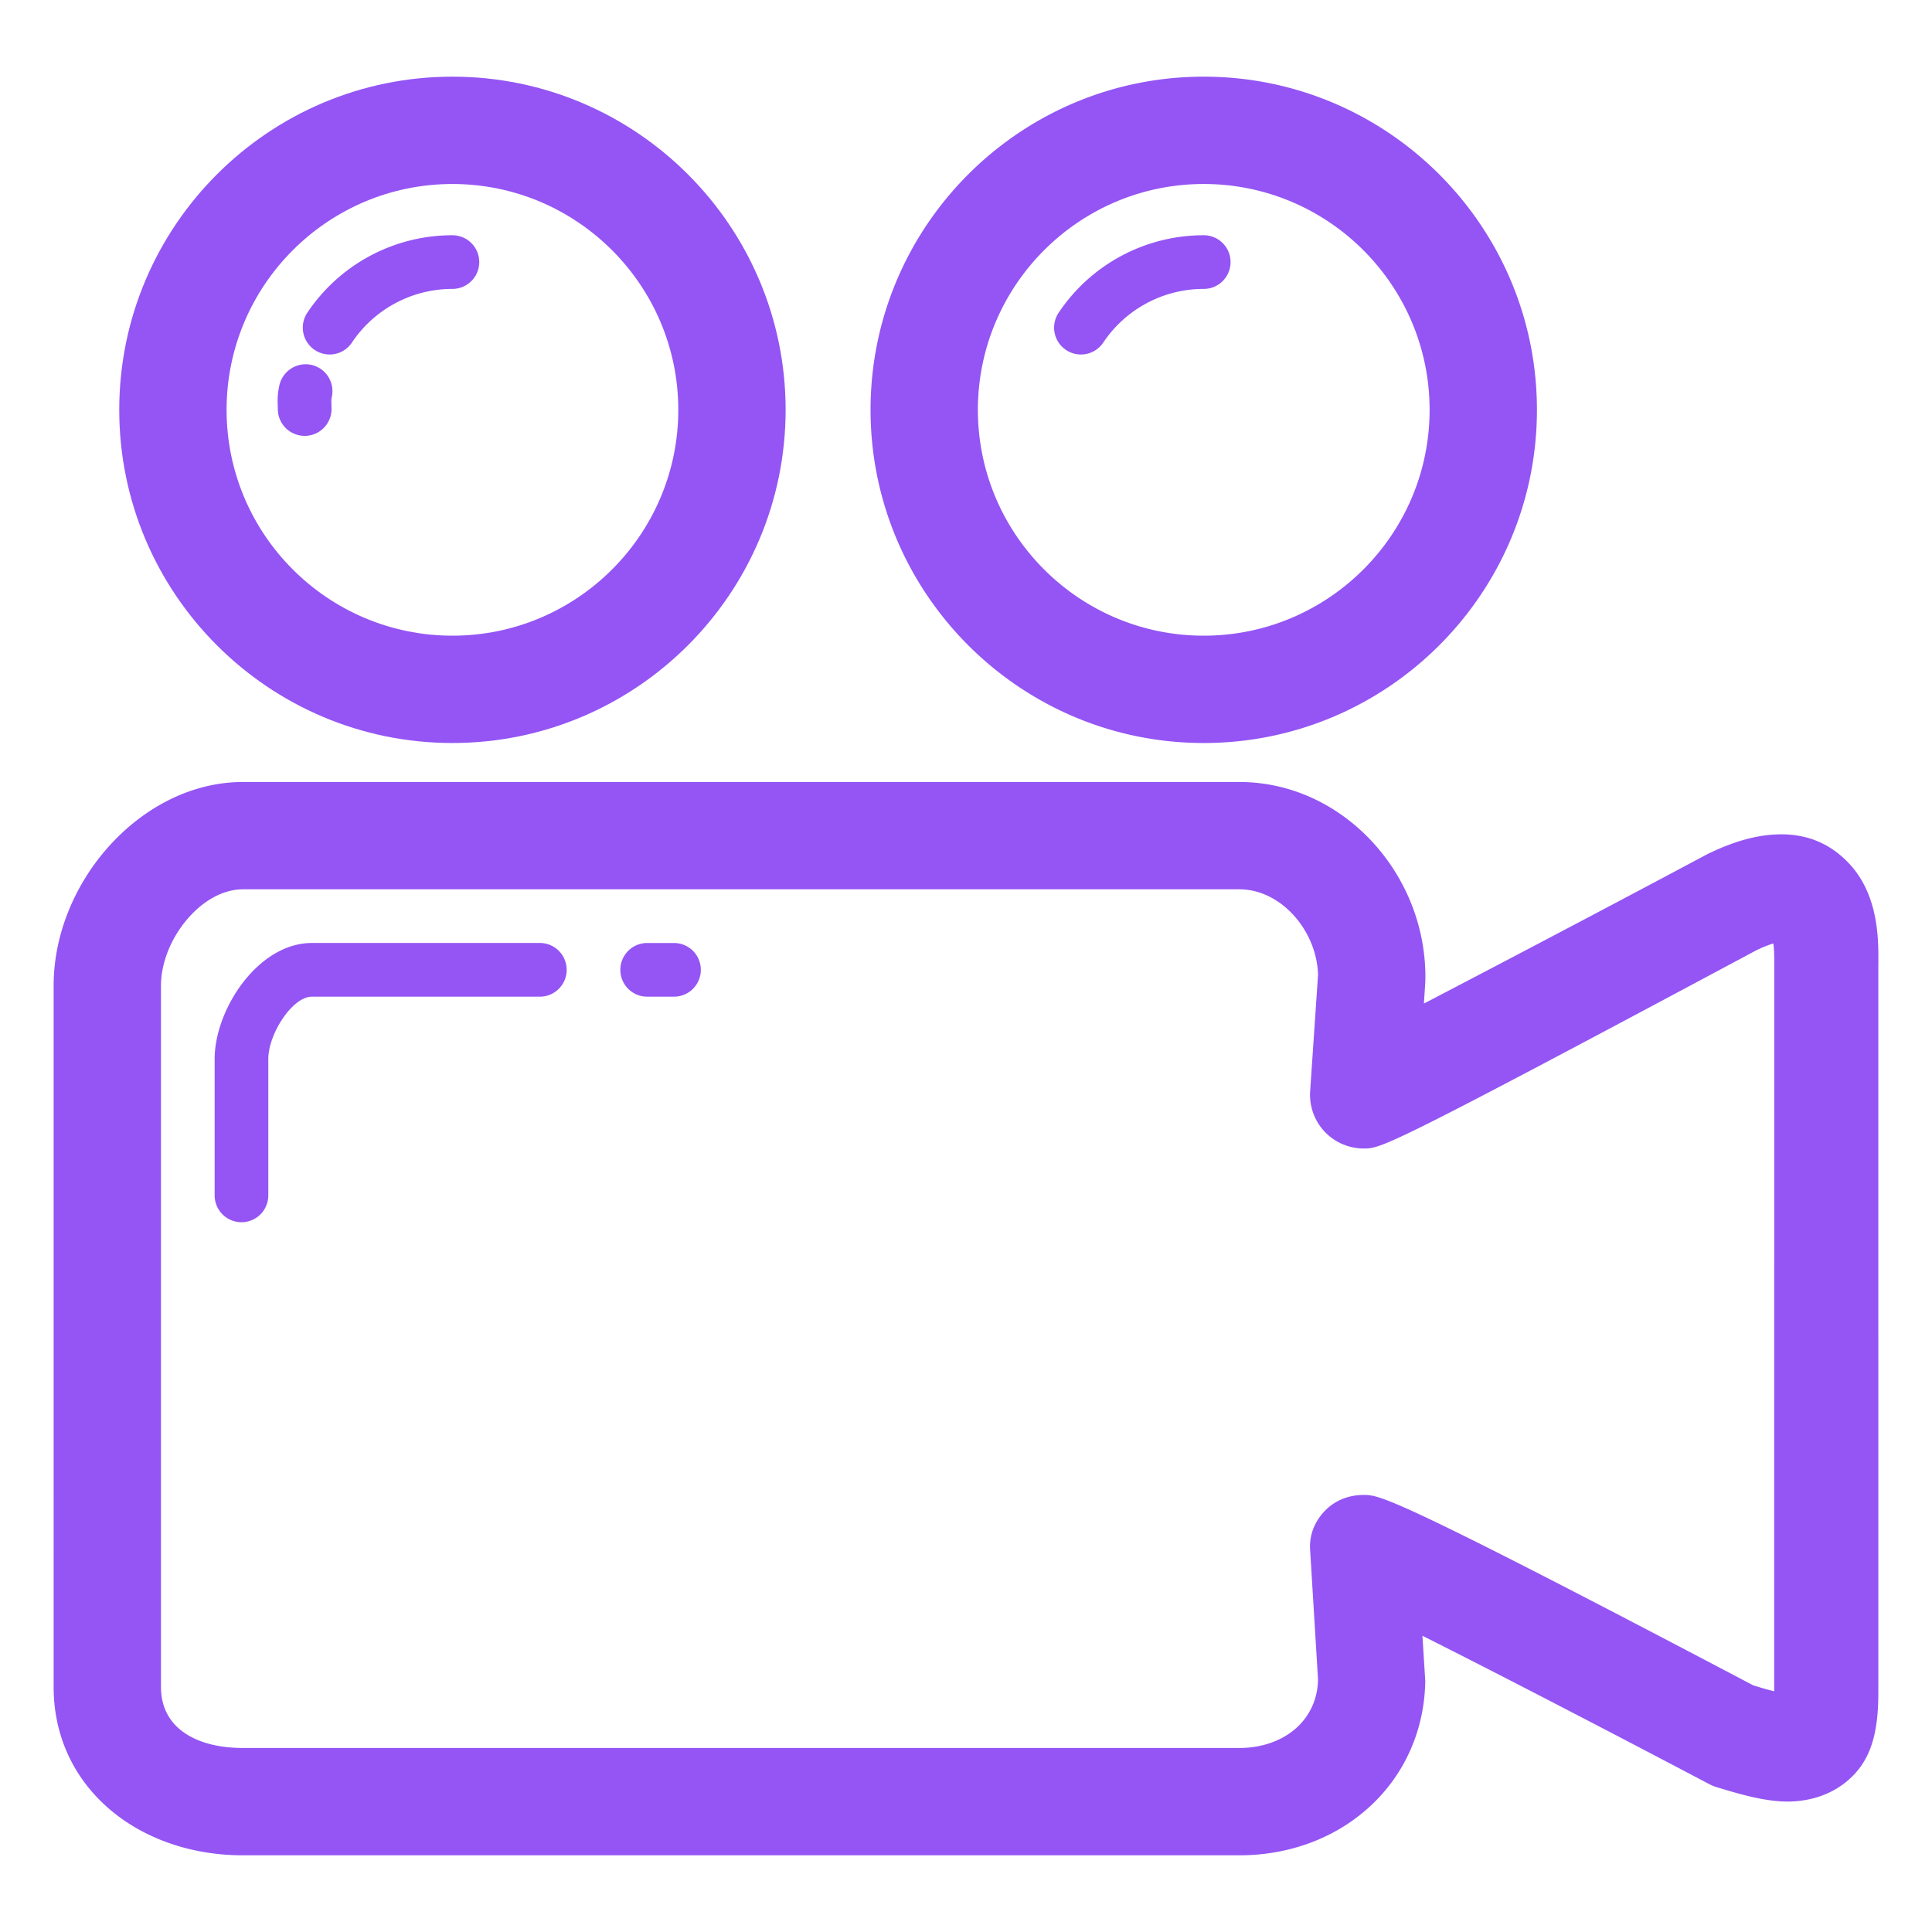 <svg viewBox="0 0 72 72" version="1.1" y="0" x="0" id="Video" xml:space="preserve" xmlns="http://www.w3.org/2000/svg">
  <path class="color000000 svgShape" fill="#9455f4" d="M16.86 27.69c6.848 0 12.418-5.569 12.418-12.416S23.708 2.857 16.86 2.857c-6.846 0-12.416 5.57-12.416 12.417 0 6.847 5.569 12.416 12.416 12.416zm0-20.833c4.642 0 8.418 3.776 8.418 8.417s-3.776 8.416-8.418 8.416c-4.641 0-8.416-3.775-8.416-8.416 0-4.642 3.775-8.417 8.416-8.417z"></path>
  <path class="color000000 svgShape" fill="#9455f4" d="m12.355 15.275-.005-.267c-.004-.114-.004-.114.021-.245a1.002 1.002 0 0 0-.794-1.171 1.006 1.006 0 0 0-1.171.794 2.6 2.6 0 0 0-.056.688l.004.2a1.001 1.001 0 0 0 2.001.001zM12.283 13.211a.998.998 0 0 0 .832-.444 4.501 4.501 0 0 1 3.745-2 1 1 0 1 0 0-2 6.499 6.499 0 0 0-5.407 2.887 1.001 1.001 0 0 0 .83 1.557zM44.859 27.69c6.849 0 12.418-5.569 12.418-12.416S51.708 2.857 44.859 2.857c-6.846 0-12.416 5.57-12.416 12.417.001 6.847 5.571 12.416 12.416 12.416zm0-20.833c4.643 0 8.418 3.776 8.418 8.417s-3.775 8.416-8.418 8.416c-4.641 0-8.416-3.775-8.416-8.416.001-4.642 3.776-8.417 8.416-8.417z"></path>
  <path class="color000000 svgShape" fill="#9455f4" d="M40.283 13.211a.998.998 0 0 0 .832-.444 4.5 4.5 0 0 1 3.744-2c.554 0 1-.447 1-1 0-.553-.446-1-1-1a6.497 6.497 0 0 0-5.406 2.887 1 1 0 0 0 .83 1.557zM68.854 32.122c-.655-.67-1.472-1.029-2.467-1.029-.809 0-1.681.217-2.74.729a1268.62 1268.62 0 0 1-10.582 5.577l.049-.75c.004-.049.006-.196.006-.246 0-3.891-3.11-7.26-6.932-7.26H9.05c-3.758 0-7.051 3.696-7.051 7.589V62.87c0 3.745 3.164 6.272 7.051 6.272h37.138c3.856 0 6.879-2.747 6.928-6.519-.001.004-.001.009-.002.002l-.104-1.664c2.657 1.332 6.785 3.472 10.613 5.488.109.058.209.108.328.146 1.041.32 1.87.54 2.669.545 1.425-.011 2.29-.708 2.71-1.289.498-.687.67-1.576.67-2.779V36.06c0-.797.102-2.672-1.146-3.938zm-2.735 30.907c-.279-.066-.577-.159-.785-.223-13.452-7.082-13.92-7.094-14.514-7.094-.551 0-1.078.202-1.457.604-.377.4-.572.889-.539 1.439l.295 4.836c-.029 1.549-1.307 2.551-2.932 2.551H9.05c-1.698 0-3.051-.72-3.051-2.272V36.732c0-1.694 1.489-3.589 3.051-3.589v-.001h37.138c1.569 0 2.897 1.568 2.931 3.197l-.293 4.319c-.039.553.153 1.1.53 1.506.379.406.91.637 1.465.637.652 0 .826-.002 14.637-7.389.273-.132.48-.208.63-.252.024.179.04.442.034.835l-.003 27.034z"></path>
  <path class="color000000 svgShape" fill="#9455f4" d="m53.115 62.624.003-.061c0 .021-.003.041-.003.061zM66.65 67.143l-.03-.002-.031.002h.061zM53.118 62.563l.001-.023-.001.023zM20.118 35.142h-8.494c-2.007 0-3.625 2.475-3.625 4.325v5.082a1 1 0 1 0 2-.001v-5.082c0-.931.894-2.323 1.625-2.323h8.494a1 1 0 1 0 0-2.001zM25.118 35.143h-1a1 1 0 1 0 0 2h1a1 1 0 1 0 0-2z"></path>
</svg>
